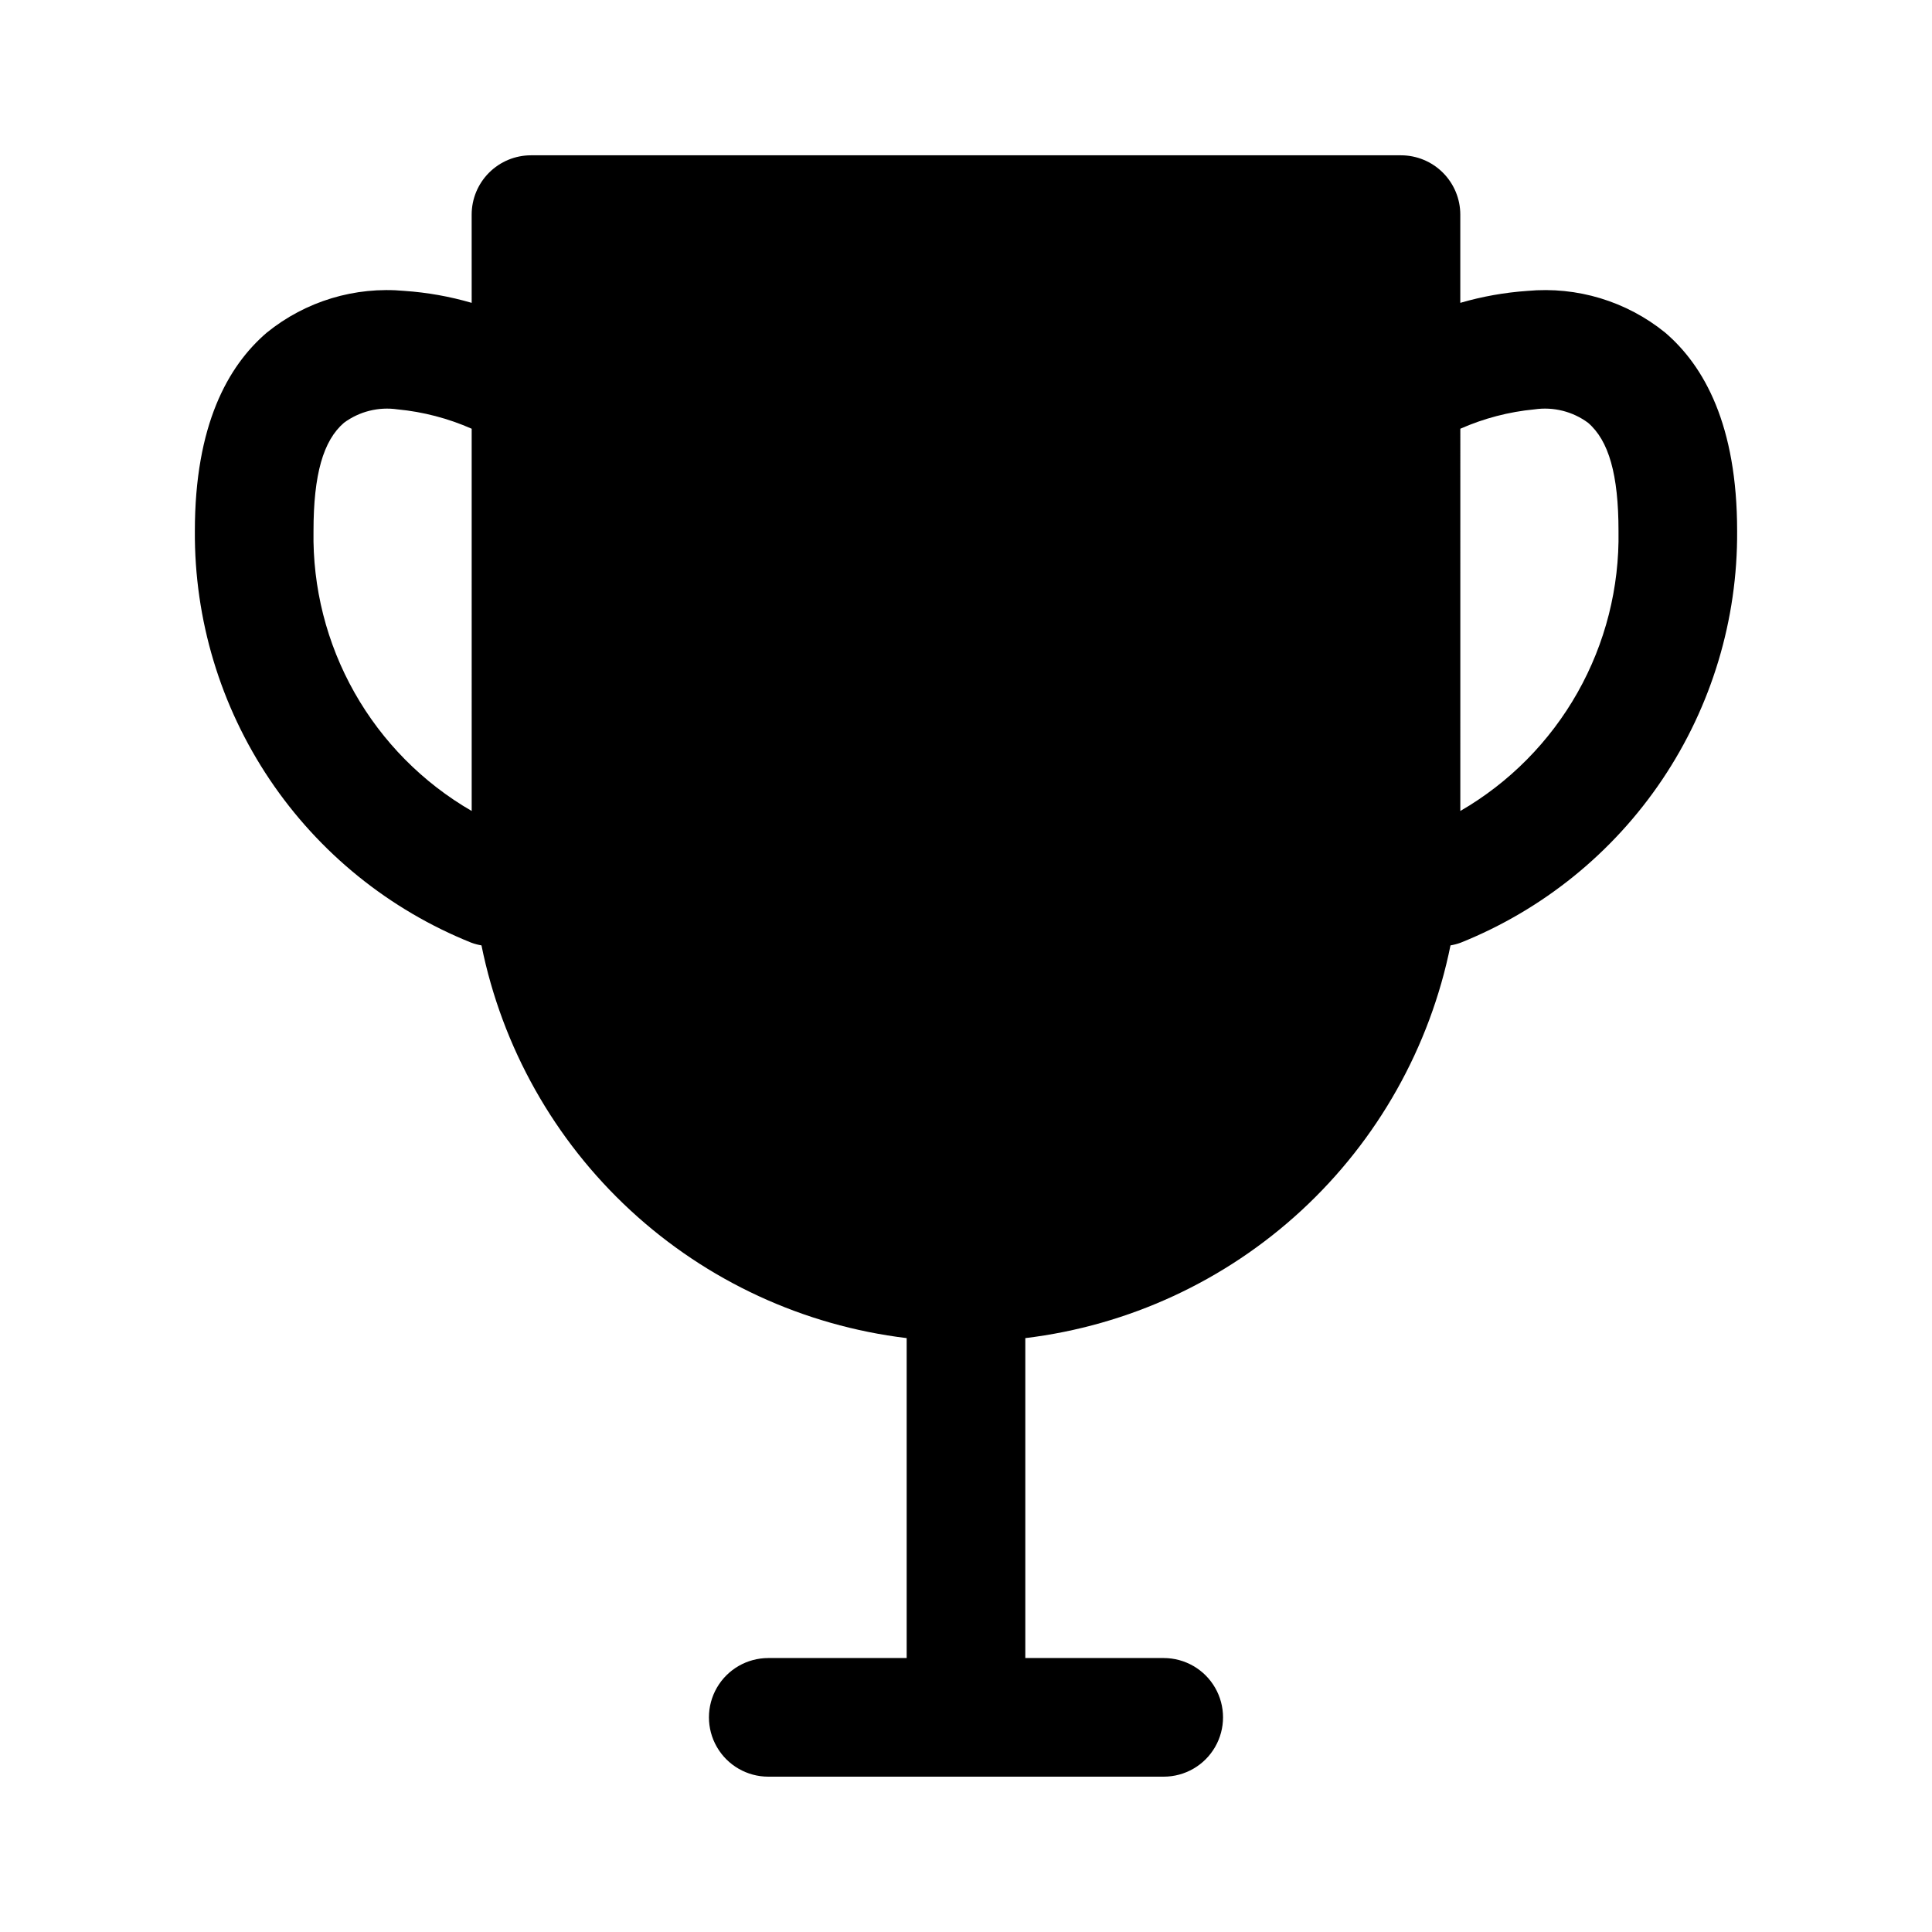 <?xml version="1.0" encoding="UTF-8"?>
<!-- Uploaded to: SVG Repo, www.svgrepo.com, Generator: SVG Repo Mixer Tools -->
<svg fill="#000000" width="800px" height="800px" version="1.1" viewBox="144 144 512 512" xmlns="http://www.w3.org/2000/svg">
 <path d="m269 224.26c-5.797-1.691-11.762-2.754-17.785-3.168-13.145-1.227-26.246 2.738-36.5 11.047-10.344 8.855-19.074 24.535-19.074 52.578-0.156 23.441 6.75 46.383 19.816 65.844 13.066 19.461 31.691 34.535 53.449 43.262 0.875 0.32 1.773 0.559 2.691 0.715 5.461 26.988 19.289 51.57 39.516 70.254 20.227 18.684 45.828 30.516 73.164 33.82v84.781l-36.68 0.004c-5.613 0-10.805 2.996-13.613 7.859-2.809 4.863-2.809 10.855 0 15.719 2.809 4.863 8 7.859 13.613 7.859h104.8c5.617 0 10.805-2.996 13.613-7.859 2.809-4.863 2.809-10.855 0-15.719-2.809-4.863-7.996-7.859-13.613-7.859h-36.68v-84.785c27.336-3.305 52.938-15.137 73.164-33.82 20.227-18.684 34.055-43.266 39.516-70.254 0.918-0.156 1.82-0.395 2.695-0.715 21.754-8.727 40.379-23.801 53.445-43.262 13.066-19.461 19.973-42.402 19.82-65.844 0-28.043-8.73-43.723-19.074-52.578-10.258-8.309-23.359-12.273-36.504-11.047-6.023 0.414-11.984 1.477-17.785 3.168v-23.383c0-4.168-1.656-8.164-4.606-11.113-2.945-2.949-6.945-4.606-11.113-4.606h-230.56c-4.168 0-8.164 1.656-11.113 4.606s-4.606 6.945-4.606 11.113zm262 134.66c12.969-7.508 23.695-18.344 31.066-31.391s11.117-27.828 10.855-42.809c0-14.953-2.578-23.977-8.09-28.695-4.074-2.996-9.164-4.269-14.168-3.539-6.789 0.645-13.426 2.379-19.66 5.133zm-262-101.3h0.004c-6.234-2.754-12.875-4.488-19.66-5.133-5.008-0.73-10.098 0.543-14.172 3.539-5.512 4.715-8.09 13.738-8.09 28.695-0.262 14.98 3.484 29.762 10.855 42.809s18.098 23.883 31.066 31.391z" fill-rule="evenodd"/>
</svg>